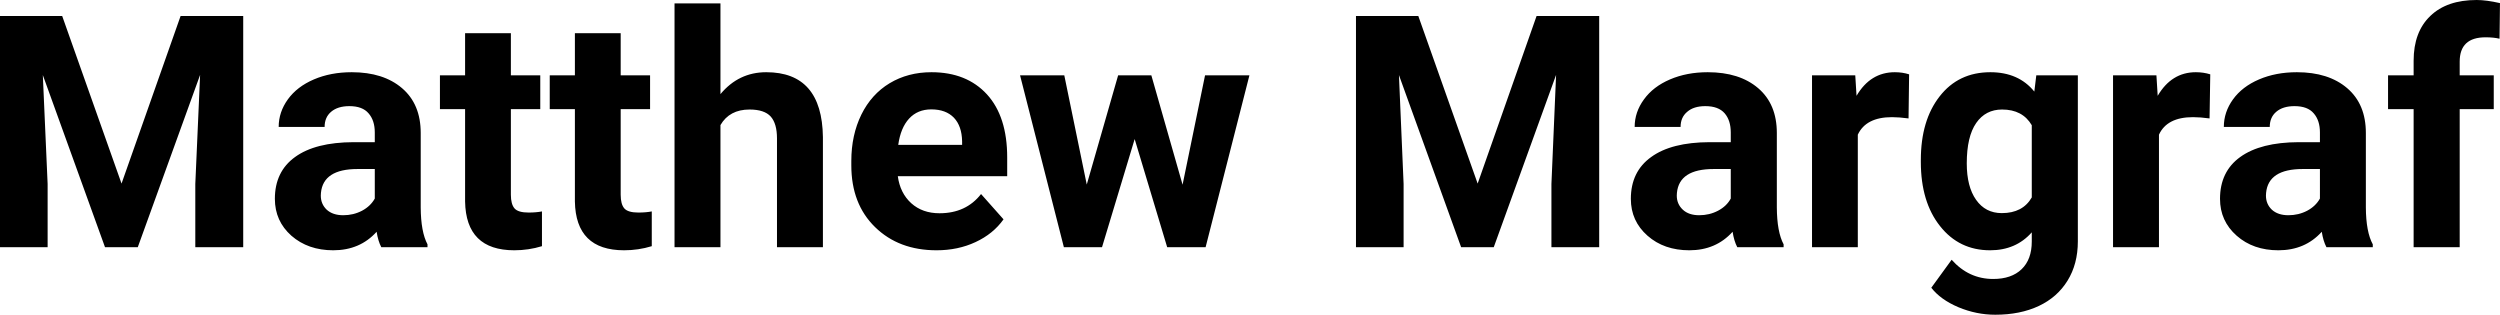 <?xml version="1.0" encoding="UTF-8" standalone="yes"?>
<svg xmlns="http://www.w3.org/2000/svg" width="100%" height="100%" viewBox="0 0 176.902 22.27" fill="#000000">
  <path d="M0 1.13L4.40 1.13L8.60 12.99L12.78 1.13L17.21 1.13L17.21 17.49L13.82 17.49L13.82 13.02L14.16 5.30L9.75 17.49L7.43 17.49L3.03 5.31L3.37 13.02L3.37 17.49L0 17.49L0 1.13ZM30.25 17.49L26.98 17.49Q26.75 17.05 26.65 16.40L26.65 16.40Q25.47 17.71 23.58 17.71L23.58 17.71Q21.80 17.71 20.62 16.68Q19.45 15.64 19.45 14.07L19.45 14.07Q19.45 12.14 20.88 11.11Q22.31 10.07 25.02 10.06L25.02 10.06L26.52 10.06L26.52 9.37Q26.52 8.52 26.08 8.02Q25.65 7.51 24.72 7.51L24.72 7.51Q23.90 7.51 23.43 7.91Q22.97 8.30 22.97 8.98L22.97 8.98L19.72 8.98Q19.72 7.93 20.37 7.03Q21.02 6.13 22.21 5.62Q23.40 5.11 24.89 5.11L24.89 5.11Q27.13 5.11 28.45 6.24Q29.77 7.37 29.77 9.41L29.77 9.41L29.77 14.68Q29.78 16.41 30.25 17.29L30.25 17.29L30.25 17.49ZM24.29 15.23L24.29 15.23Q25.01 15.23 25.62 14.91Q26.22 14.59 26.52 14.05L26.52 14.05L26.52 11.96L25.30 11.96Q22.87 11.96 22.71 13.65L22.71 13.65L22.70 13.84Q22.70 14.44 23.12 14.84Q23.55 15.23 24.29 15.23ZM32.91 2.35L36.15 2.35L36.15 5.33L38.23 5.33L38.23 7.72L36.15 7.72L36.15 13.78Q36.15 14.45 36.41 14.75Q36.67 15.04 37.40 15.04L37.40 15.04Q37.94 15.04 38.35 14.96L38.35 14.96L38.35 17.42Q37.40 17.71 36.39 17.71L36.39 17.71Q32.97 17.71 32.91 14.26L32.91 14.26L32.91 7.72L31.13 7.72L31.13 5.33L32.91 5.33L32.91 2.35ZM40.68 2.35L43.92 2.35L43.92 5.33L46 5.33L46 7.72L43.92 7.72L43.92 13.78Q43.92 14.45 44.18 14.75Q44.44 15.04 45.17 15.04L45.17 15.04Q45.71 15.04 46.12 14.96L46.12 14.96L46.12 17.42Q45.17 17.71 44.16 17.71L44.16 17.71Q40.74 17.71 40.68 14.26L40.68 14.26L40.68 7.72L38.90 7.72L38.90 5.33L40.68 5.33L40.68 2.35ZM50.98 0.24L50.98 6.66Q52.27 5.11 54.22 5.11L54.22 5.11Q58.17 5.11 58.23 9.70L58.23 9.70L58.23 17.49L54.98 17.49L54.98 9.79Q54.98 8.75 54.54 8.25Q54.09 7.75 53.04 7.75L53.04 7.75Q51.62 7.75 50.98 8.85L50.98 8.85L50.98 17.49L47.73 17.49L47.73 0.24L50.98 0.24ZM66.27 17.71L66.27 17.71Q63.60 17.71 61.92 16.07Q60.24 14.43 60.24 11.70L60.24 11.70L60.24 11.39Q60.24 9.56 60.95 8.11Q61.66 6.67 62.95 5.89Q64.25 5.11 65.91 5.11L65.91 5.11Q68.40 5.11 69.84 6.68Q71.27 8.25 71.27 11.14L71.27 11.14L71.27 12.47L63.53 12.47Q63.69 13.66 64.48 14.38Q65.27 15.09 66.48 15.09L66.48 15.09Q68.36 15.09 69.42 13.73L69.42 13.73L71.01 15.52Q70.28 16.55 69.03 17.13Q67.79 17.71 66.27 17.71ZM65.90 7.74L65.90 7.74Q64.93 7.74 64.33 8.39Q63.73 9.04 63.56 10.25L63.56 10.25L68.08 10.25L68.08 10.00Q68.06 8.92 67.50 8.33Q66.93 7.74 65.90 7.74ZM81.47 5.33L83.68 13.07L85.27 5.33L88.41 5.33L85.31 17.49L82.59 17.49L80.29 9.84L77.98 17.49L75.28 17.49L72.18 5.33L75.31 5.33L76.90 13.06L79.12 5.33L81.47 5.33ZM95.95 1.13L100.36 1.13L104.56 12.99L108.73 1.13L113.16 1.13L113.16 17.49L109.78 17.49L109.78 13.02L110.11 5.30L105.70 17.49L103.39 17.49L98.99 5.31L99.32 13.02L99.32 17.49L95.95 17.49L95.95 1.13ZM126.21 17.49L122.93 17.49Q122.70 17.05 122.60 16.40L122.60 16.40Q121.42 17.71 119.54 17.71L119.54 17.71Q117.75 17.71 116.58 16.68Q115.40 15.64 115.40 14.07L115.40 14.07Q115.40 12.14 116.84 11.11Q118.27 10.07 120.97 10.06L120.97 10.06L122.47 10.06L122.47 9.37Q122.47 8.52 122.04 8.02Q121.60 7.51 120.67 7.51L120.67 7.51Q119.85 7.51 119.39 7.91Q118.92 8.30 118.92 8.98L118.92 8.98L115.67 8.98Q115.67 7.93 116.33 7.03Q116.98 6.13 118.17 5.62Q119.36 5.11 120.84 5.11L120.84 5.11Q123.09 5.11 124.41 6.24Q125.73 7.37 125.73 9.41L125.73 9.41L125.73 14.68Q125.74 16.41 126.21 17.29L126.21 17.29L126.21 17.49ZM120.24 15.23L120.24 15.23Q120.96 15.23 121.57 14.91Q122.18 14.59 122.47 14.05L122.47 14.05L122.47 11.96L121.26 11.96Q118.82 11.96 118.66 13.65L118.66 13.65L118.65 13.84Q118.65 14.44 119.08 14.84Q119.50 15.23 120.24 15.23ZM135.09 5.26L135.05 8.38Q134.38 8.29 133.88 8.29L133.88 8.29Q132.04 8.29 131.46 9.53L131.46 9.53L131.46 17.49L128.22 17.49L128.22 5.33L131.28 5.33L131.37 6.78Q132.35 5.11 134.08 5.11L134.08 5.11Q134.62 5.11 135.09 5.26L135.09 5.26ZM135.92 11.46L135.92 11.32Q135.92 8.52 137.25 6.82Q138.58 5.11 140.84 5.11L140.84 5.11Q142.84 5.11 143.95 6.48L143.95 6.48L144.09 5.33L147.03 5.33L147.03 17.08Q147.03 18.68 146.30 19.86Q145.58 21.03 144.27 21.65Q142.95 22.27 141.19 22.27L141.19 22.27Q139.85 22.27 138.58 21.74Q137.31 21.20 136.66 20.36L136.66 20.36L138.10 18.38Q139.31 19.74 141.04 19.74L141.04 19.74Q142.33 19.74 143.05 19.05Q143.77 18.36 143.77 17.09L143.77 17.09L143.77 16.44Q142.65 17.71 140.82 17.71L140.82 17.71Q138.63 17.71 137.28 16.00Q135.92 14.29 135.92 11.46L135.92 11.46ZM139.17 11.56L139.17 11.56Q139.17 13.21 139.83 14.14Q140.49 15.08 141.65 15.08L141.65 15.08Q143.13 15.08 143.77 13.97L143.77 13.97L143.77 8.86Q143.12 7.75 141.67 7.75L141.67 7.75Q140.50 7.75 139.84 8.70Q139.17 9.66 139.17 11.56ZM156.40 5.26L156.35 8.38Q155.69 8.29 155.18 8.29L155.18 8.29Q153.34 8.29 152.77 9.53L152.77 9.53L152.77 17.49L149.52 17.49L149.52 5.33L152.59 5.33L152.68 6.78Q153.66 5.11 155.38 5.11L155.38 5.11Q155.92 5.11 156.40 5.26L156.40 5.26ZM167.90 17.49L164.62 17.49Q164.39 17.05 164.29 16.40L164.29 16.40Q163.11 17.71 161.22 17.71L161.22 17.71Q159.44 17.71 158.27 16.68Q157.09 15.64 157.09 14.07L157.09 14.07Q157.09 12.14 158.52 11.11Q159.96 10.07 162.66 10.06L162.66 10.06L164.16 10.06L164.16 9.37Q164.16 8.52 163.72 8.02Q163.29 7.51 162.36 7.51L162.36 7.51Q161.54 7.51 161.07 7.91Q160.61 8.30 160.61 8.98L160.61 8.98L157.36 8.98Q157.36 7.93 158.01 7.03Q158.66 6.13 159.85 5.62Q161.04 5.11 162.53 5.11L162.53 5.11Q164.77 5.11 166.09 6.24Q167.41 7.37 167.41 9.41L167.41 9.41L167.41 14.68Q167.42 16.41 167.90 17.29L167.90 17.29L167.90 17.49ZM161.93 15.23L161.93 15.23Q162.65 15.23 163.26 14.91Q163.86 14.59 164.16 14.05L164.16 14.05L164.16 11.96L162.94 11.96Q160.51 11.96 160.35 13.65L160.35 13.65L160.34 13.84Q160.34 14.44 160.76 14.84Q161.19 15.23 161.93 15.23ZM174.05 17.49L170.79 17.49L170.79 7.72L168.98 7.72L168.98 5.33L170.79 5.33L170.79 4.30Q170.79 2.26 171.97 1.13Q173.14 0 175.25 0L175.25 0Q175.93 0 176.90 0.22L176.90 0.22L176.87 2.74Q176.46 2.64 175.88 2.64L175.88 2.64Q174.05 2.64 174.05 4.36L174.05 4.36L174.05 5.33L176.46 5.33L176.46 7.72L174.05 7.72L174.05 17.49Z" preserveAspectRatio="none"/>
</svg>